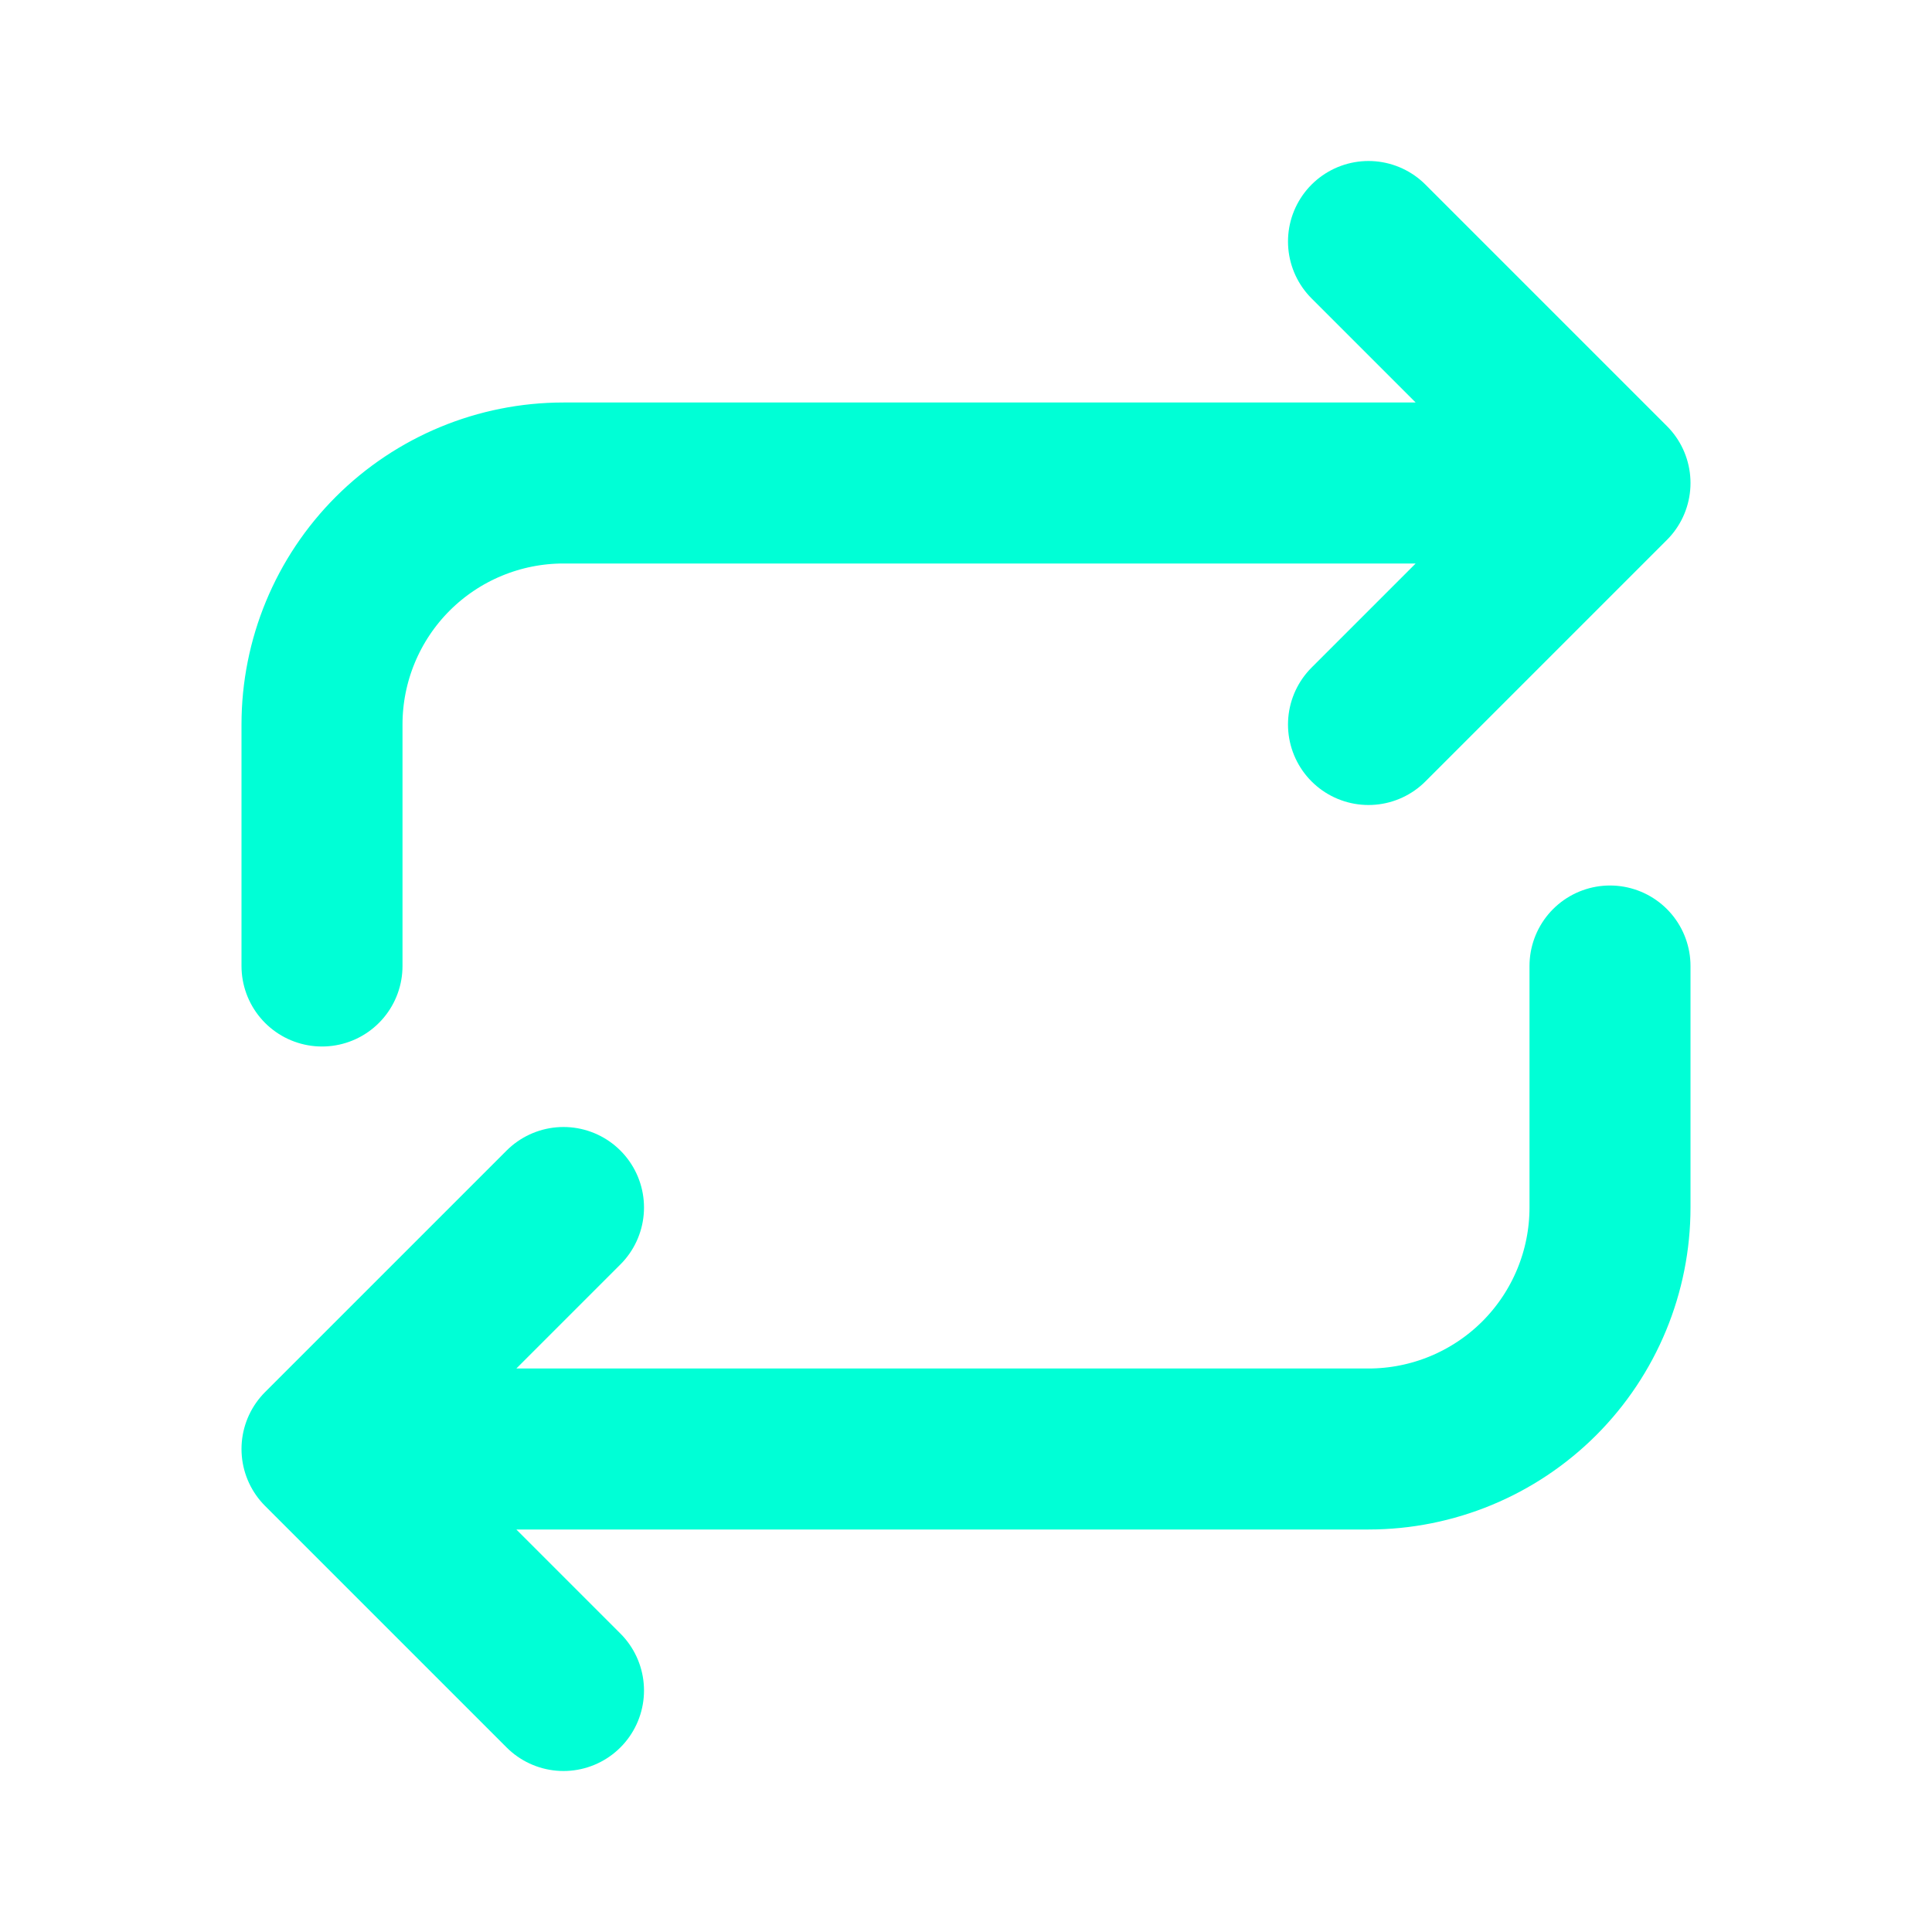 <svg width="48" height="48" viewBox="0 0 48 48" fill="none" xmlns="http://www.w3.org/2000/svg">
<path d="M8 24V18C8 16.409 8.632 14.883 9.757 13.757C10.883 12.632 12.409 12 14 12H40M34 6L40 12L34 18M40 24V30C40 31.591 39.368 33.117 38.243 34.243C37.117 35.368 35.591 36 34 36H8M14 42L8 36L14 30" stroke="#00FFD6" stroke-width="4" stroke-linecap="round" stroke-linejoin="round"/>
</svg>
